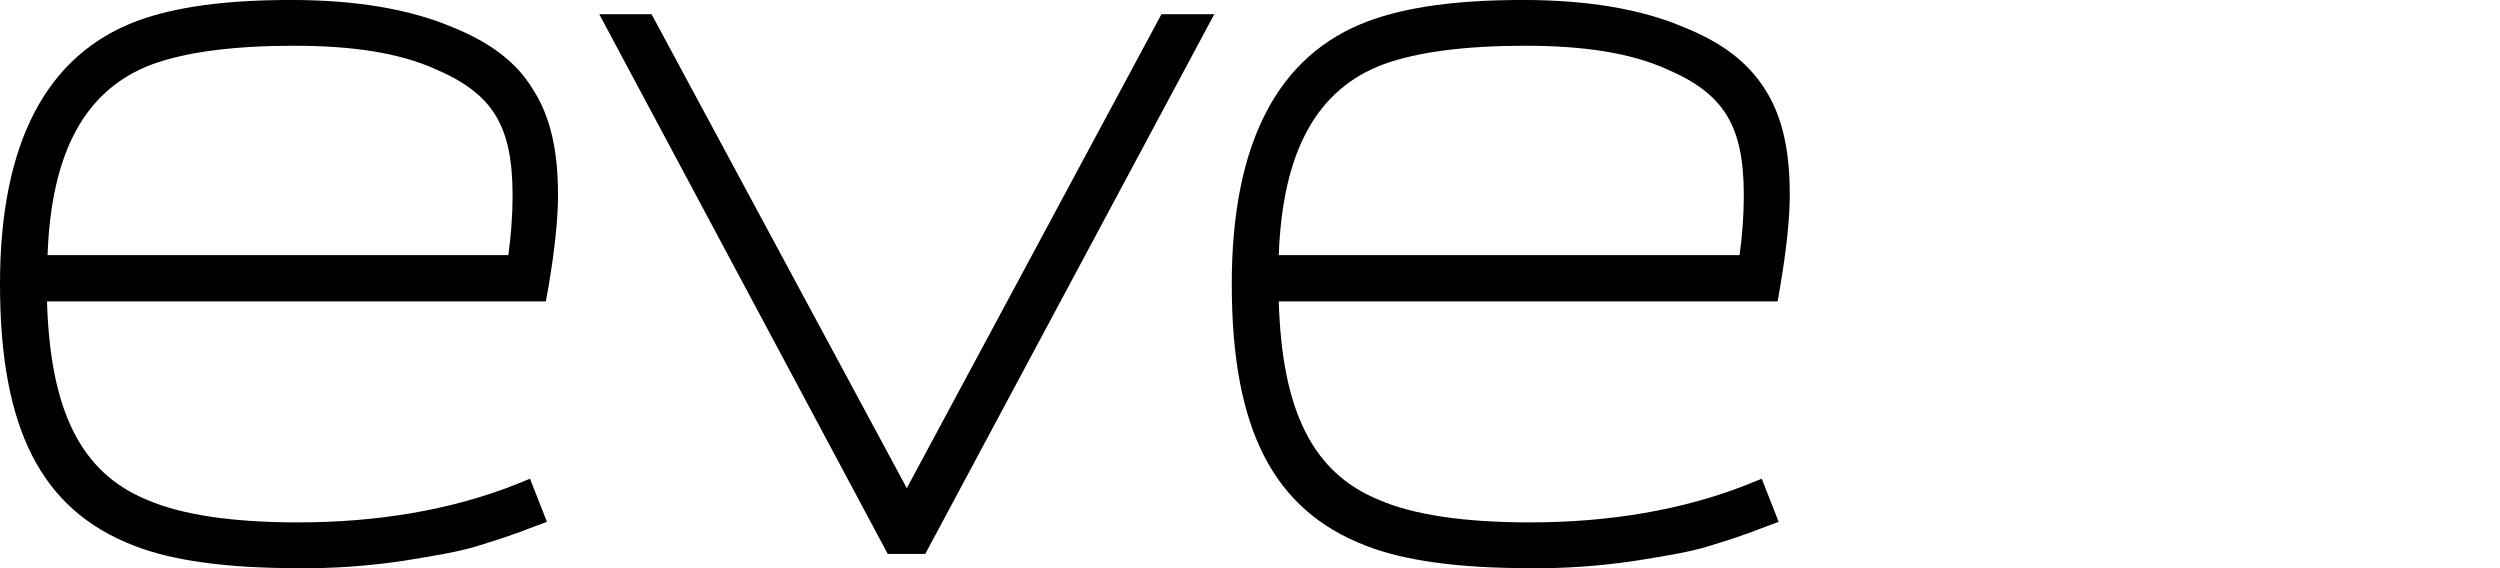 <svg width="88" height="20" viewBox="0 0 88 20" fill="none" xmlns="http://www.w3.org/2000/svg">
<g clip-path="url(#clip0_1446_14083)">
<path d="M15.941 0.962C14.415 0.314 12.5 -0.001 10.249 -0.001C7.942 -0.001 6.175 0.24 4.818 0.74C1.618 1.943 0 5.054 0 9.999C0 15.091 1.451 17.943 4.706 19.203C6.064 19.739 7.998 19.999 10.454 19.999C11.718 20.017 12.965 19.925 14.211 19.739C15.494 19.536 16.257 19.388 16.741 19.239C17.41 19.036 18.043 18.832 18.656 18.591L19.252 18.369L18.656 16.851L18.061 17.091C15.866 17.943 13.318 18.388 10.491 18.388C8.203 18.388 6.399 18.128 5.171 17.591C2.864 16.647 1.767 14.48 1.655 10.61H19.214L19.307 10.091C19.531 8.777 19.642 7.684 19.642 6.869C19.642 5.258 19.363 4.073 18.749 3.128C18.173 2.184 17.261 1.499 15.941 0.962ZM1.674 8.98C1.804 5.332 3.013 3.128 5.376 2.258C6.547 1.832 8.221 1.61 10.342 1.61C12.444 1.61 14.062 1.869 15.308 2.425C17.354 3.295 18.043 4.425 18.043 6.888C18.043 7.591 17.987 8.295 17.894 8.98H1.674Z" fill="black"/>
<path d="M31.919 17.184L22.934 0.499H21.093L31.249 19.499H32.569L42.744 0.499H40.884L31.919 17.184Z" fill="black"/>
<path d="M62.665 10.073C62.888 8.758 63 7.665 63 6.851C63 5.24 62.721 4.054 62.107 3.11C61.512 2.184 60.619 1.499 59.28 0.962C57.773 0.314 55.857 -0.001 53.607 -0.001C51.3 -0.001 49.533 0.24 48.175 0.74C44.976 1.925 43.358 5.036 43.358 9.999C43.358 15.091 44.809 17.943 48.064 19.203C49.422 19.739 51.356 19.999 53.811 19.999C55.076 20.017 56.322 19.925 57.569 19.739C58.871 19.536 59.615 19.388 60.098 19.239C60.768 19.036 61.4 18.832 62.014 18.591L62.609 18.369L62.014 16.851L61.419 17.091C59.224 17.943 56.676 18.388 53.849 18.388C51.561 18.388 49.756 18.128 48.529 17.591C46.222 16.647 45.125 14.48 45.013 10.61H62.572L62.665 10.073ZM45.013 8.98C45.144 5.332 46.352 3.128 48.715 2.258C49.887 1.832 51.561 1.61 53.681 1.61C55.783 1.61 57.401 1.869 58.648 2.425C60.694 3.295 61.382 4.425 61.382 6.888C61.382 7.591 61.326 8.295 61.233 8.98H45.013Z" fill="black"/>
</g>
<defs>
<clipPath id="clip0_1446_14083">
<rect width="88" height="20.002" fill="white" transform="translate(0 -0.001)"/>
</clipPath>
</defs>
</svg>
